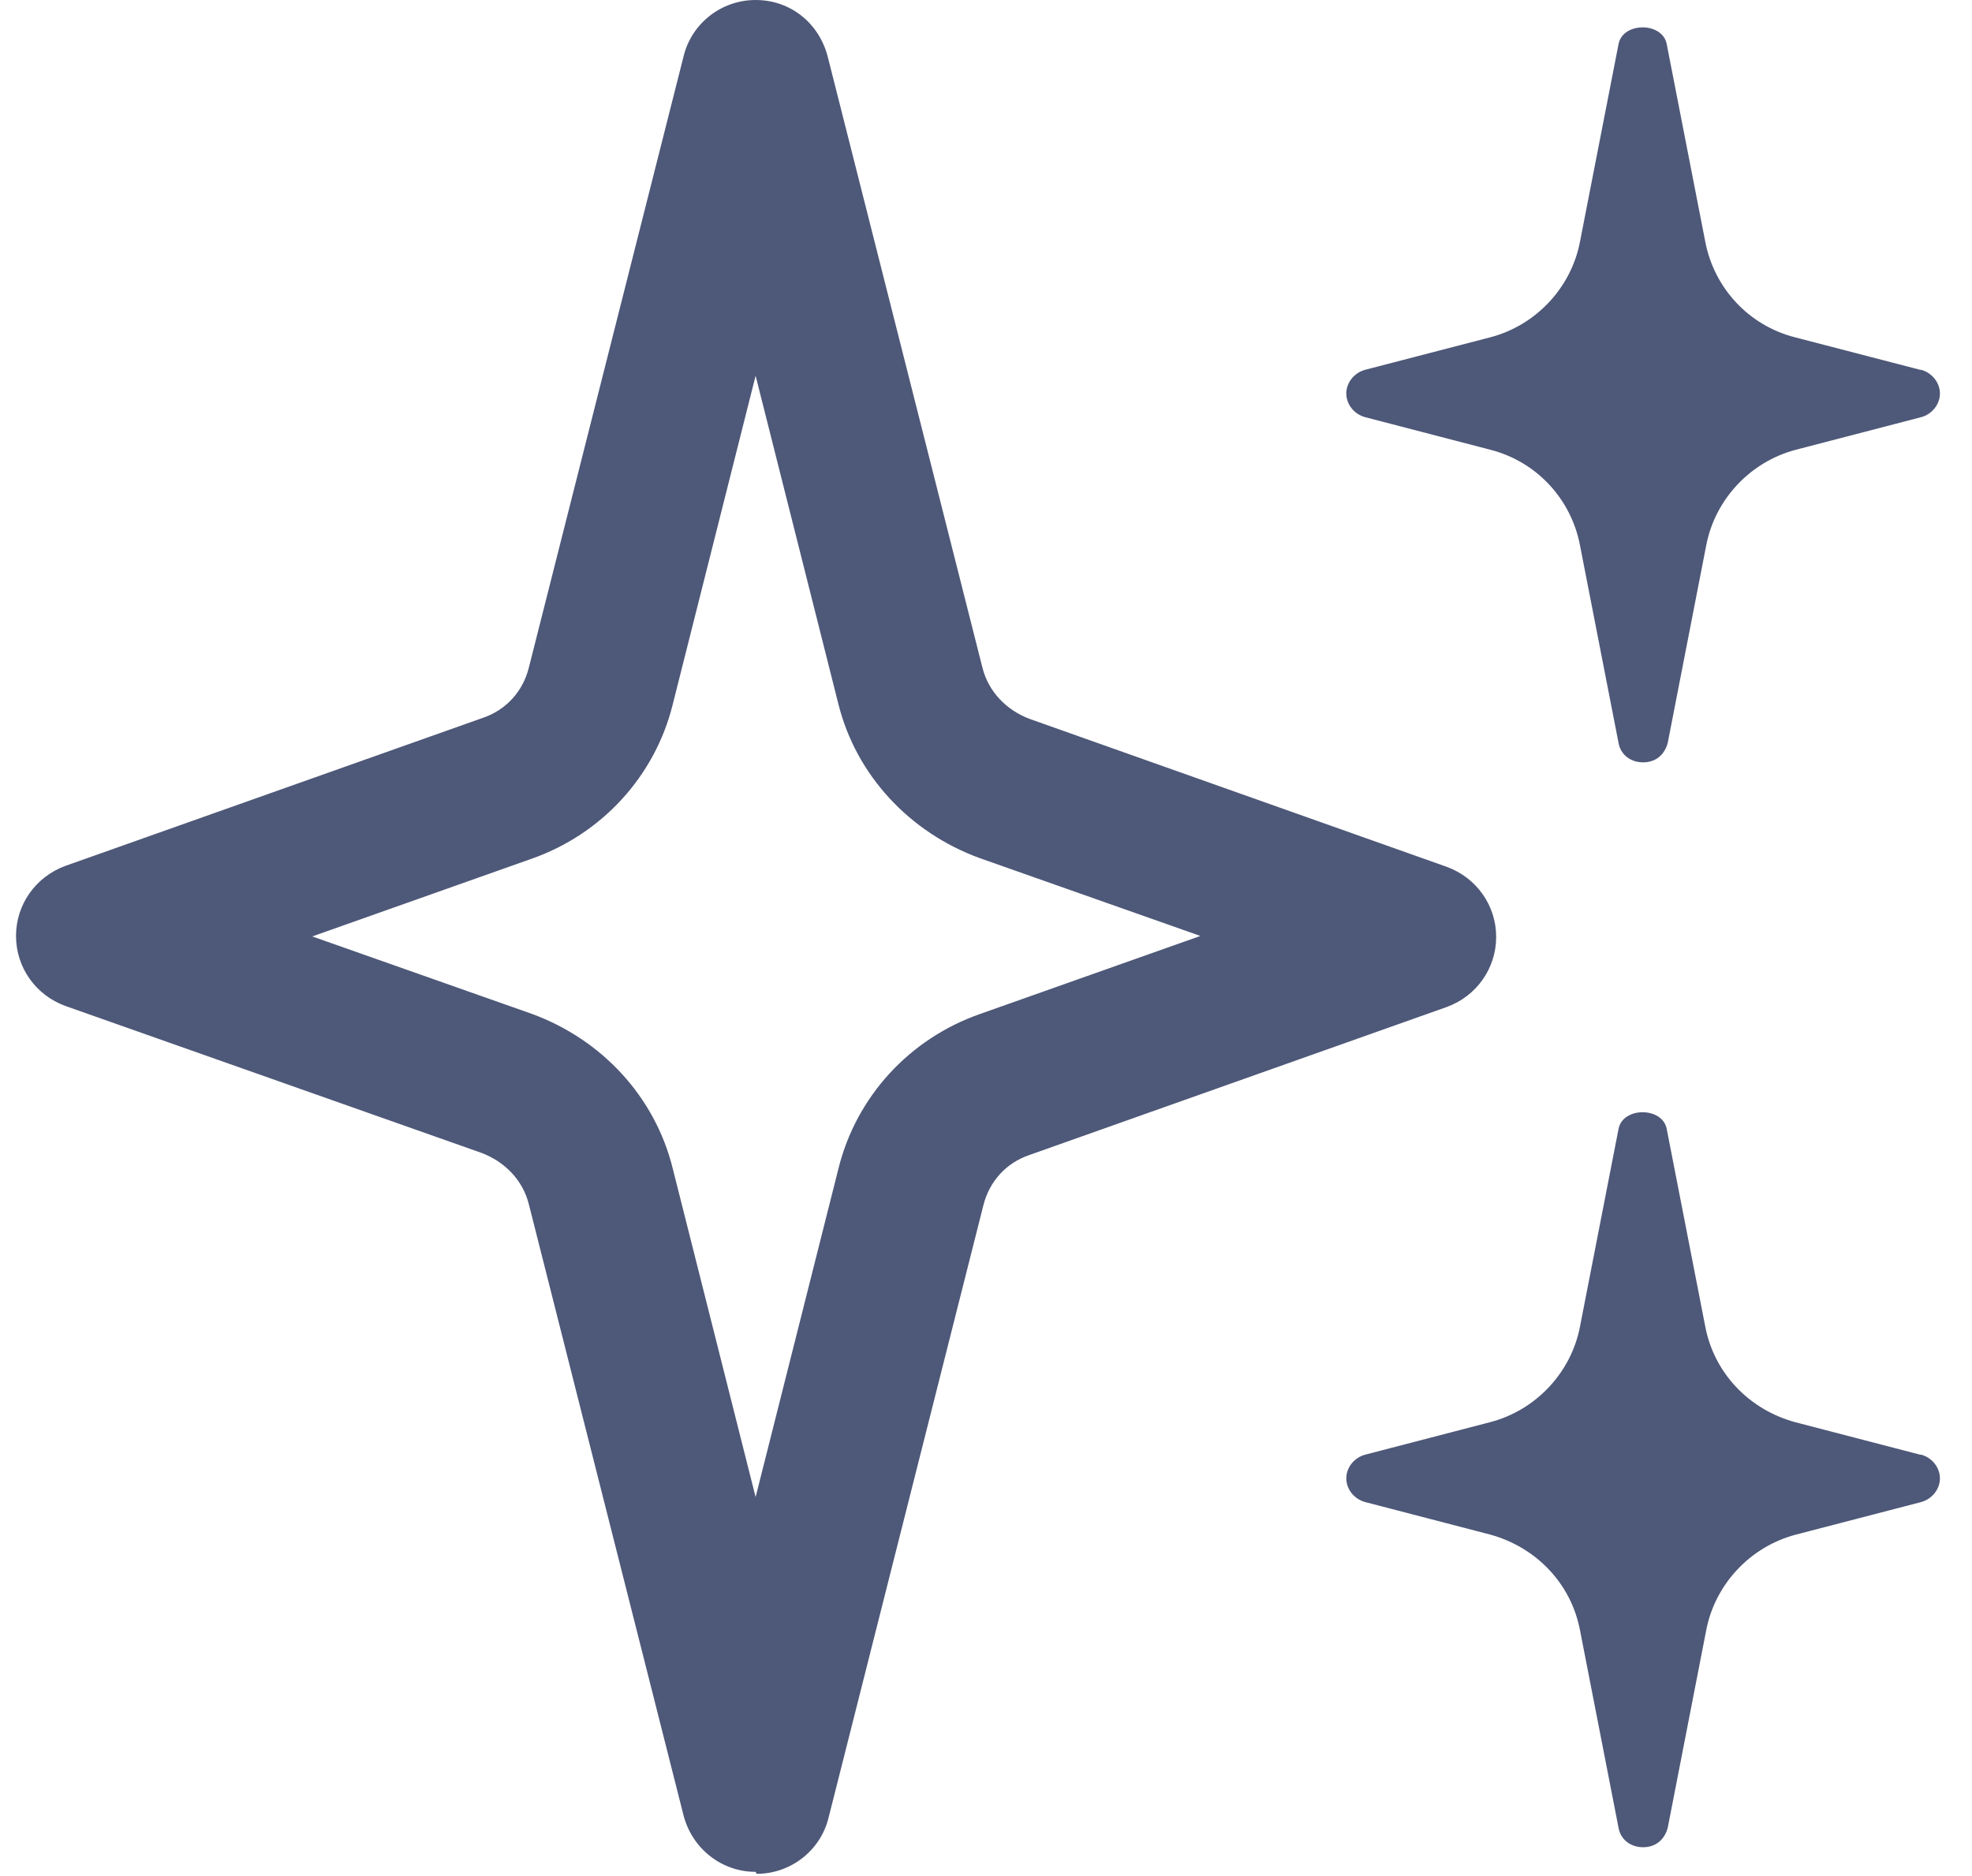 <svg width="41" height="39" viewBox="0 0 41 39" fill="none" xmlns="http://www.w3.org/2000/svg">
<path d="M15.71 38.913C15.013 38.913 14.398 38.442 14.213 37.745L10.995 25.033C10.872 24.541 10.502 24.152 10.011 23.967L1.358 20.912C0.743 20.687 0.333 20.113 0.333 19.457C0.333 18.801 0.743 18.227 1.358 18.001L10.031 14.926C10.523 14.762 10.872 14.372 10.995 13.88L14.213 1.169C14.377 0.492 14.992 0 15.71 0C16.428 0 17.022 0.472 17.207 1.169L20.426 13.88C20.549 14.372 20.918 14.762 21.41 14.946L30.082 18.021C30.697 18.247 31.107 18.821 31.107 19.477C31.107 20.133 30.697 20.707 30.082 20.933L21.41 24.008C20.918 24.172 20.569 24.562 20.446 25.054L17.227 37.786C17.063 38.462 16.448 38.954 15.731 38.954L15.71 38.913ZM6.464 19.457L11.056 21.076C12.512 21.609 13.619 22.799 13.988 24.295L15.71 31.122L17.432 24.295C17.801 22.799 18.909 21.589 20.385 21.076L24.957 19.457L20.364 17.837C18.909 17.304 17.801 16.115 17.432 14.639L15.71 7.811L13.988 14.639C13.619 16.135 12.512 17.345 11.036 17.858L6.464 19.477V19.457ZM39.923 30.241L37.319 29.564C36.356 29.298 35.638 28.539 35.454 27.576L34.654 23.475C34.572 23.004 33.732 23.004 33.65 23.475L32.85 27.576C32.666 28.539 31.927 29.318 30.984 29.564L28.381 30.241C28.155 30.302 27.991 30.507 27.991 30.733C27.991 30.959 28.155 31.163 28.381 31.225L30.984 31.902C31.948 32.168 32.666 32.927 32.85 33.89L33.65 37.991C33.691 38.237 33.896 38.401 34.162 38.401C34.429 38.401 34.613 38.237 34.675 37.991L35.474 33.89C35.659 32.927 36.397 32.148 37.34 31.902L39.944 31.225C40.169 31.163 40.333 30.959 40.333 30.733C40.333 30.507 40.169 30.302 39.944 30.241H39.923ZM39.923 7.688L37.319 7.012C36.356 6.766 35.638 5.987 35.454 5.023L34.654 0.923C34.572 0.451 33.732 0.451 33.65 0.923L32.85 5.023C32.666 5.987 31.927 6.766 30.984 7.012L28.381 7.688C28.155 7.75 27.991 7.955 27.991 8.18C27.991 8.406 28.155 8.611 28.381 8.672L30.984 9.349C31.948 9.595 32.666 10.374 32.85 11.338L33.65 15.438C33.691 15.684 33.896 15.848 34.162 15.848C34.429 15.848 34.613 15.684 34.675 15.438L35.474 11.338C35.659 10.374 36.397 9.595 37.34 9.349L39.944 8.672C40.169 8.611 40.333 8.406 40.333 8.18C40.333 7.955 40.169 7.75 39.944 7.688H39.923Z" fill="#4E5878"/>
</svg>
